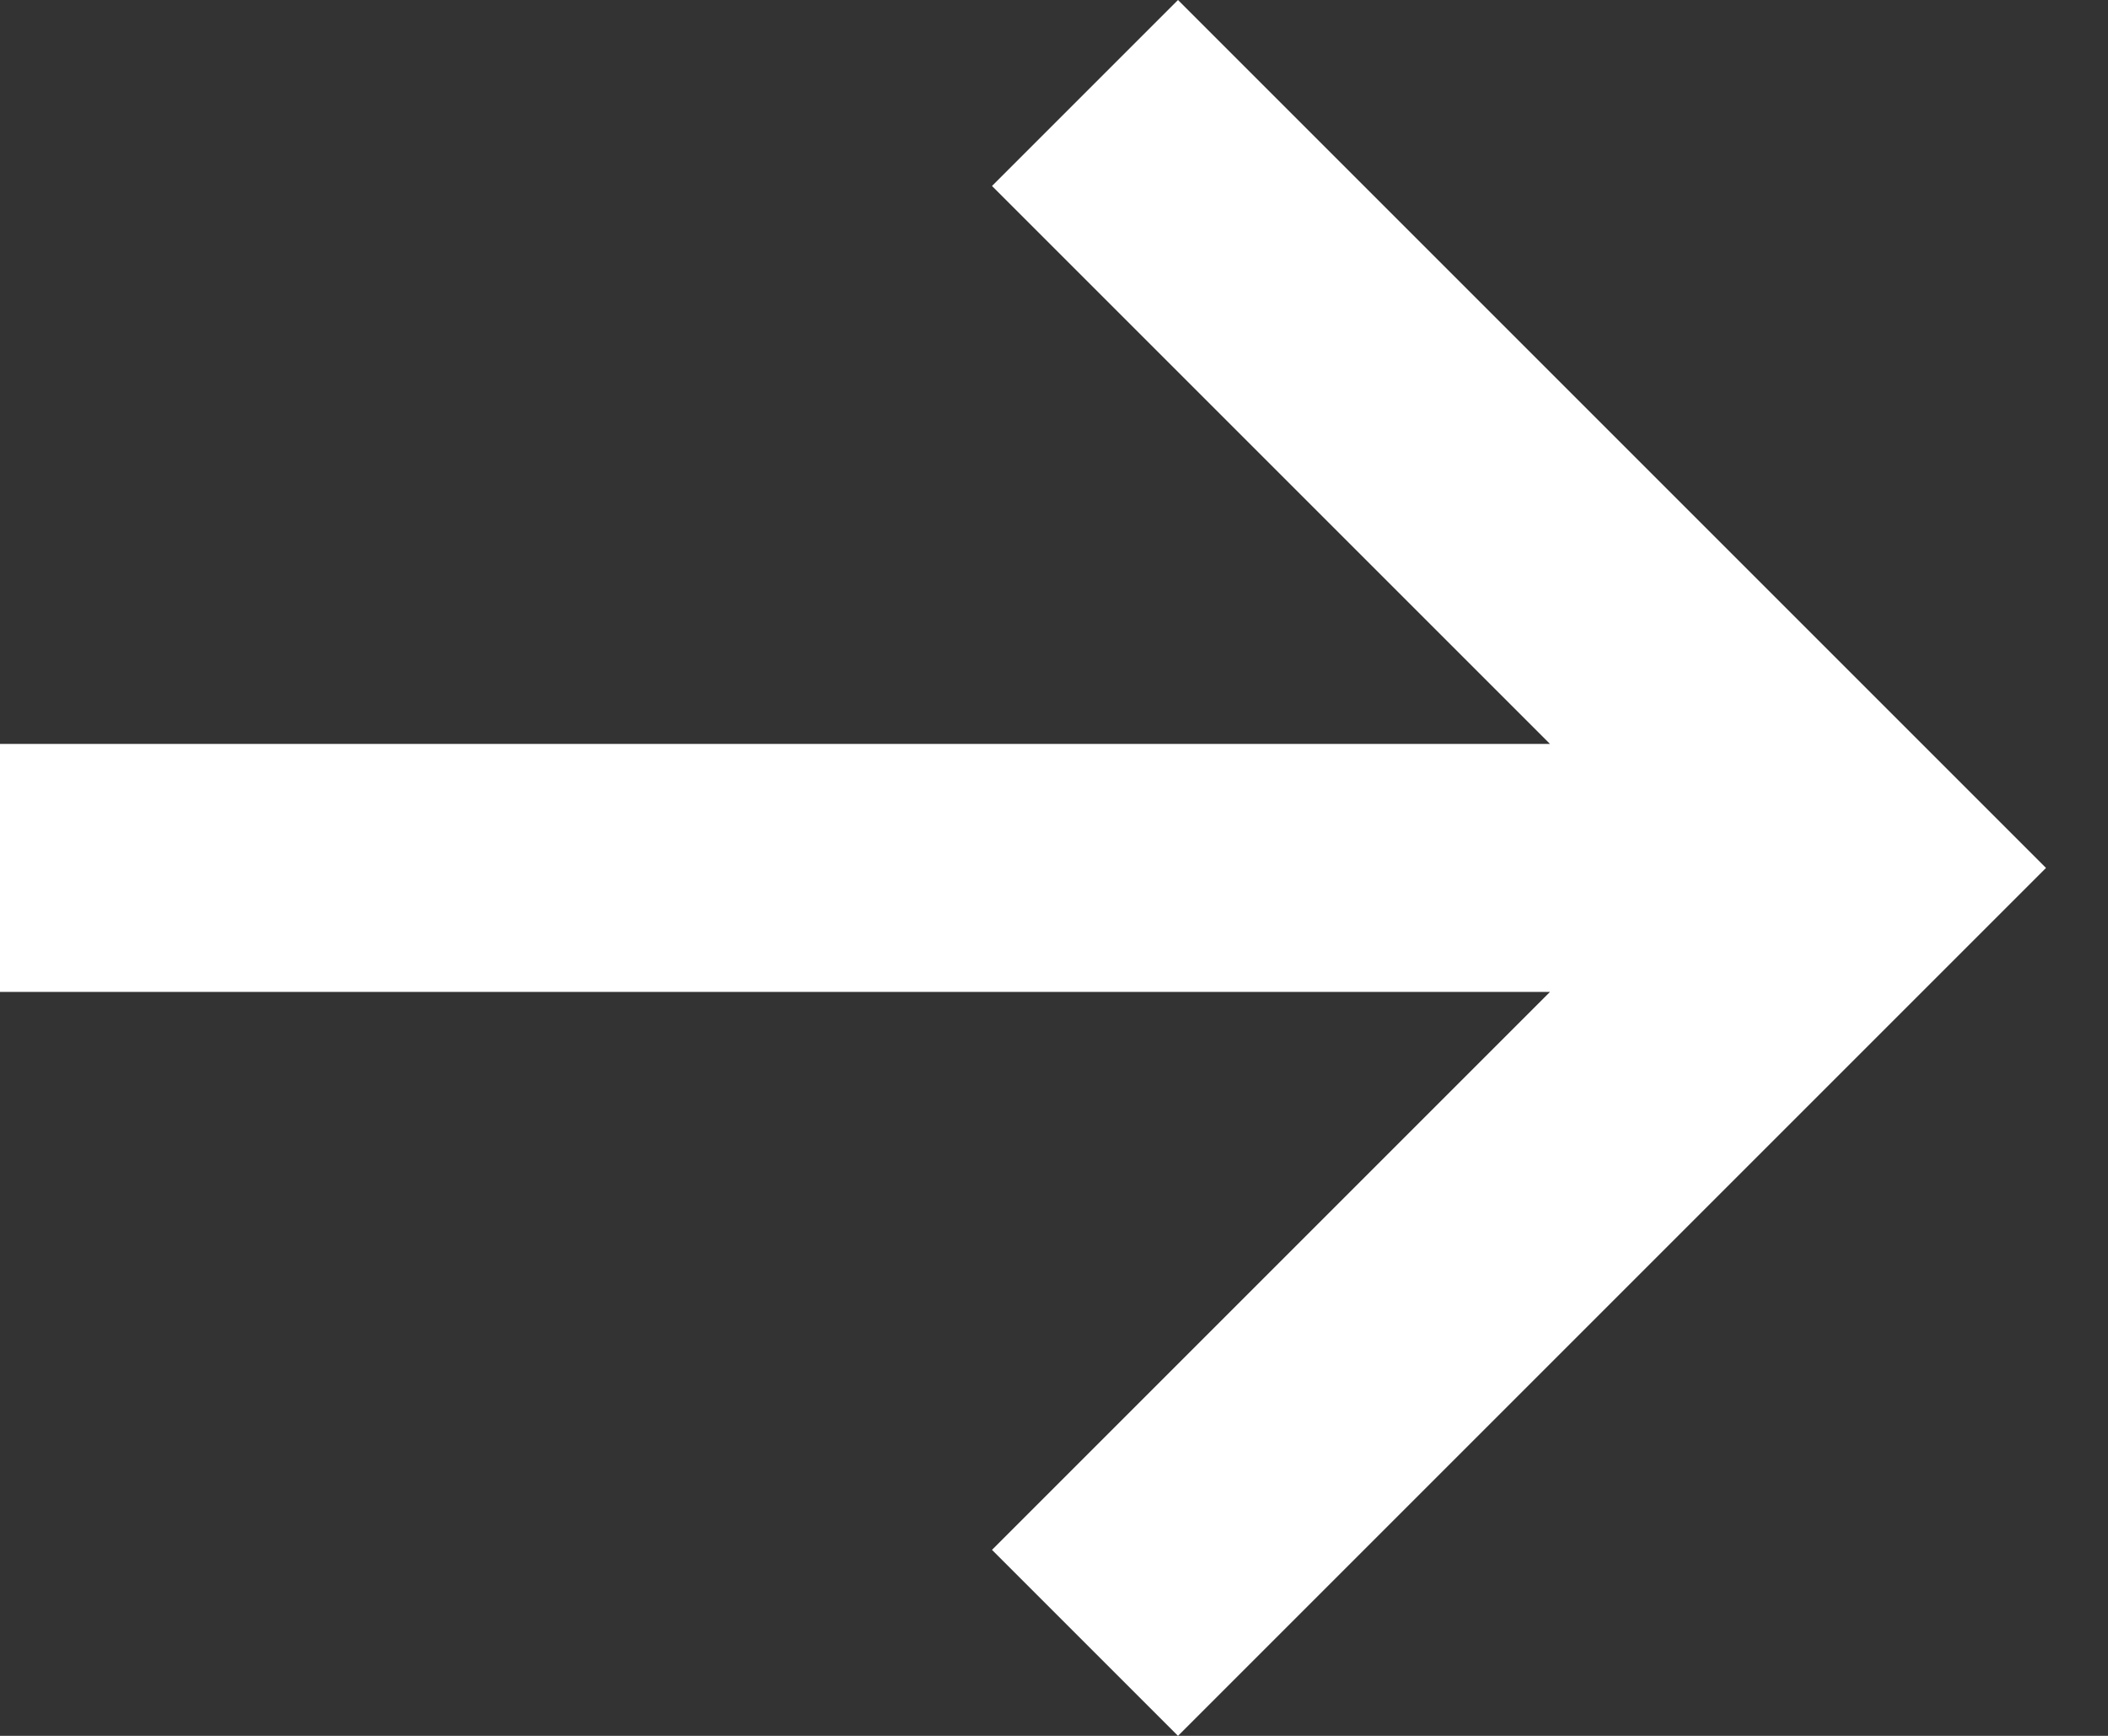 <svg width="17" height="14" viewBox="0 0 17 14" fill="none" xmlns="http://www.w3.org/2000/svg">
<rect x="0" y="0" width="17" height="14" fill="#333333" stroke="none"/>
<path d="M12.5 6L8 1.5L9.5 0L16.5 7L9.5 14L8 12.5L12.5 8H0V6H12.5Z" fill="white"/>
</svg>
